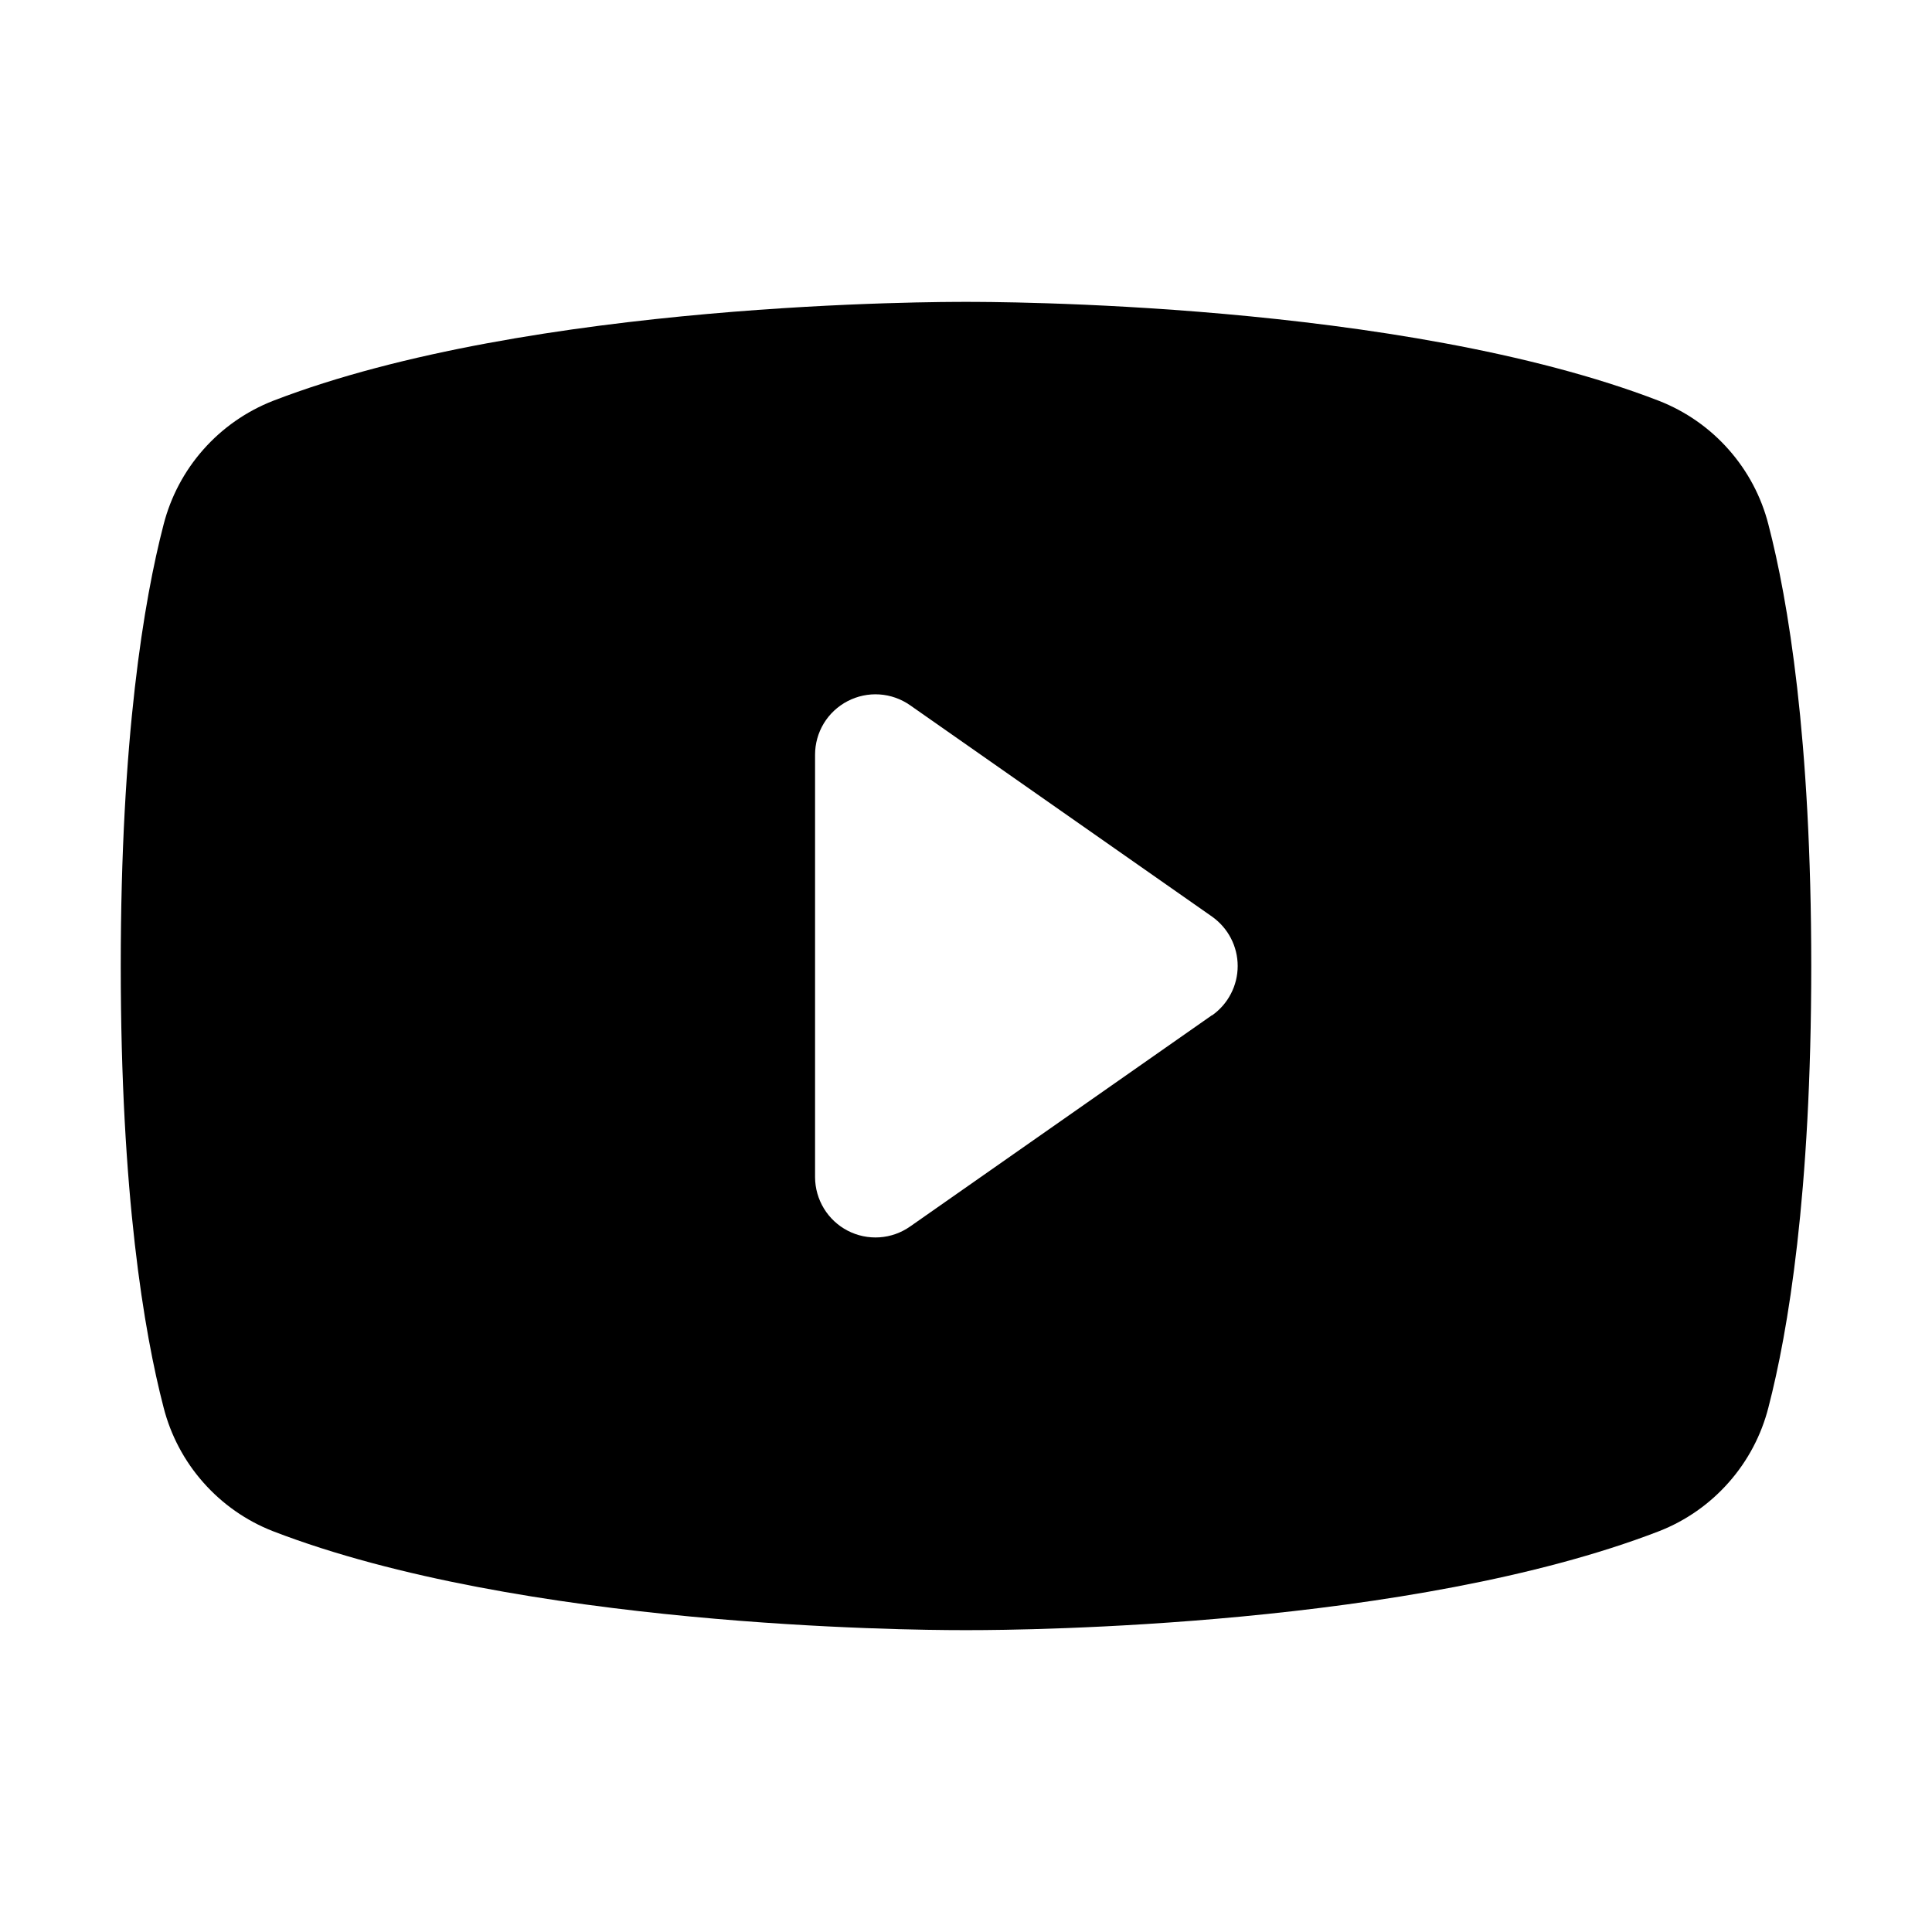 <svg width="32" height="32" viewBox="0 0 32 32" fill="none" xmlns="http://www.w3.org/2000/svg">
<path d="M29.291 8.69C29.174 8.229 28.948 7.803 28.633 7.447C28.318 7.09 27.923 6.814 27.48 6.64C23.195 4.985 16.375 5 16 5C15.625 5 8.805 4.985 4.52 6.64C4.077 6.814 3.682 7.09 3.367 7.447C3.052 7.803 2.827 8.229 2.709 8.69C2.385 9.938 2 12.217 2 16C2 19.782 2.385 22.062 2.709 23.31C2.826 23.771 3.052 24.198 3.367 24.554C3.682 24.911 4.077 25.188 4.52 25.361C8.625 26.945 15.05 27 15.918 27H16.082C16.95 27 23.379 26.945 27.48 25.361C27.923 25.188 28.318 24.911 28.633 24.554C28.948 24.198 29.174 23.771 29.291 23.31C29.615 22.06 30 19.782 30 16C30 12.217 29.615 9.938 29.291 8.69ZM20.074 16.815L15.074 20.315C14.924 20.42 14.749 20.482 14.567 20.494C14.384 20.506 14.202 20.468 14.04 20.384C13.878 20.3 13.742 20.173 13.647 20.017C13.552 19.861 13.501 19.683 13.5 19.5V12.5C13.5 12.317 13.55 12.138 13.645 11.981C13.74 11.825 13.876 11.698 14.039 11.613C14.201 11.529 14.383 11.49 14.566 11.502C14.748 11.514 14.924 11.576 15.074 11.681L20.074 15.181C20.205 15.274 20.313 15.396 20.387 15.539C20.461 15.681 20.5 15.839 20.5 16C20.5 16.161 20.461 16.319 20.387 16.461C20.313 16.604 20.205 16.727 20.074 16.819V16.815Z" fill="black"/>
</svg>
